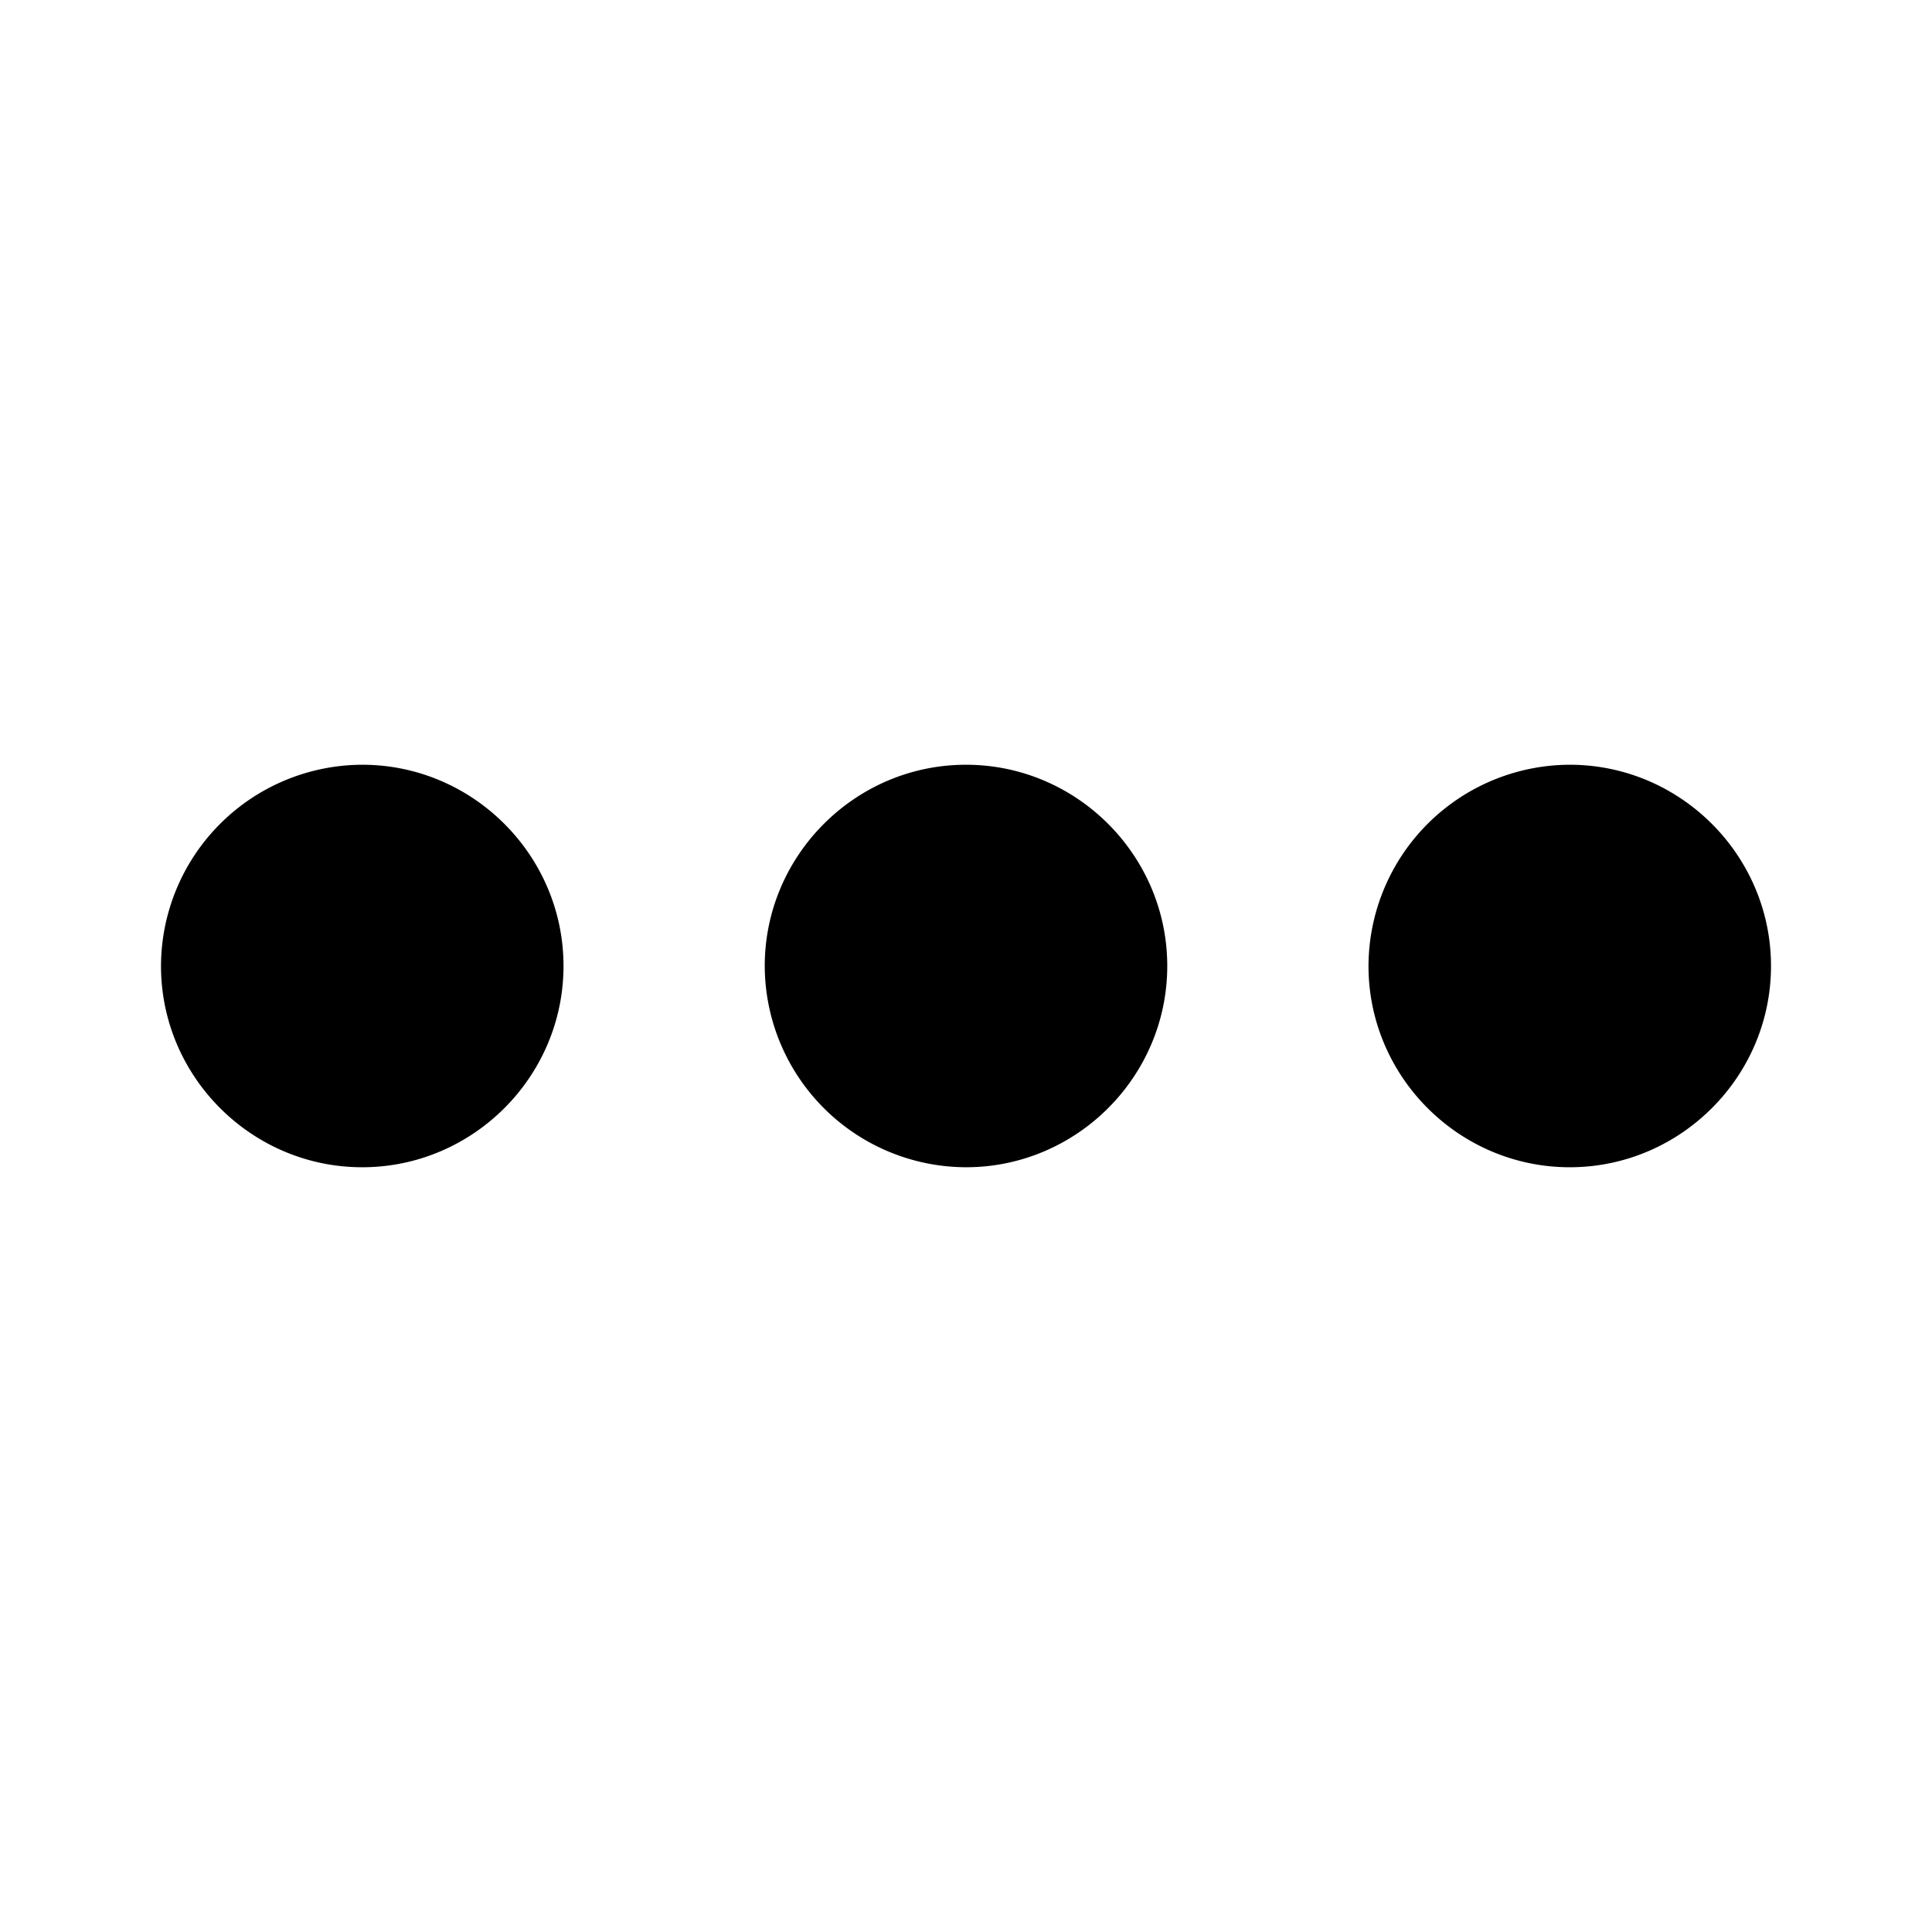 <svg xmlns="http://www.w3.org/2000/svg" width="24" height="24" fill="currentColor" viewBox="0 0 24 24">
  <path fill-rule="evenodd" d="M4.5 9.5A2.507 2.507 0 002 12c0 1.375 1.125 2.5 2.5 2.5S7 13.375 7 12 5.875 9.5 4.5 9.5zm15 0A2.507 2.507 0 0017 12c0 1.375 1.125 2.5 2.5 2.5S22 13.375 22 12s-1.125-2.5-2.5-2.5zM9.5 12c0-1.375 1.125-2.5 2.5-2.5s2.5 1.125 2.5 2.5-1.125 2.5-2.5 2.5A2.507 2.507 0 019.5 12z"/>
</svg>
